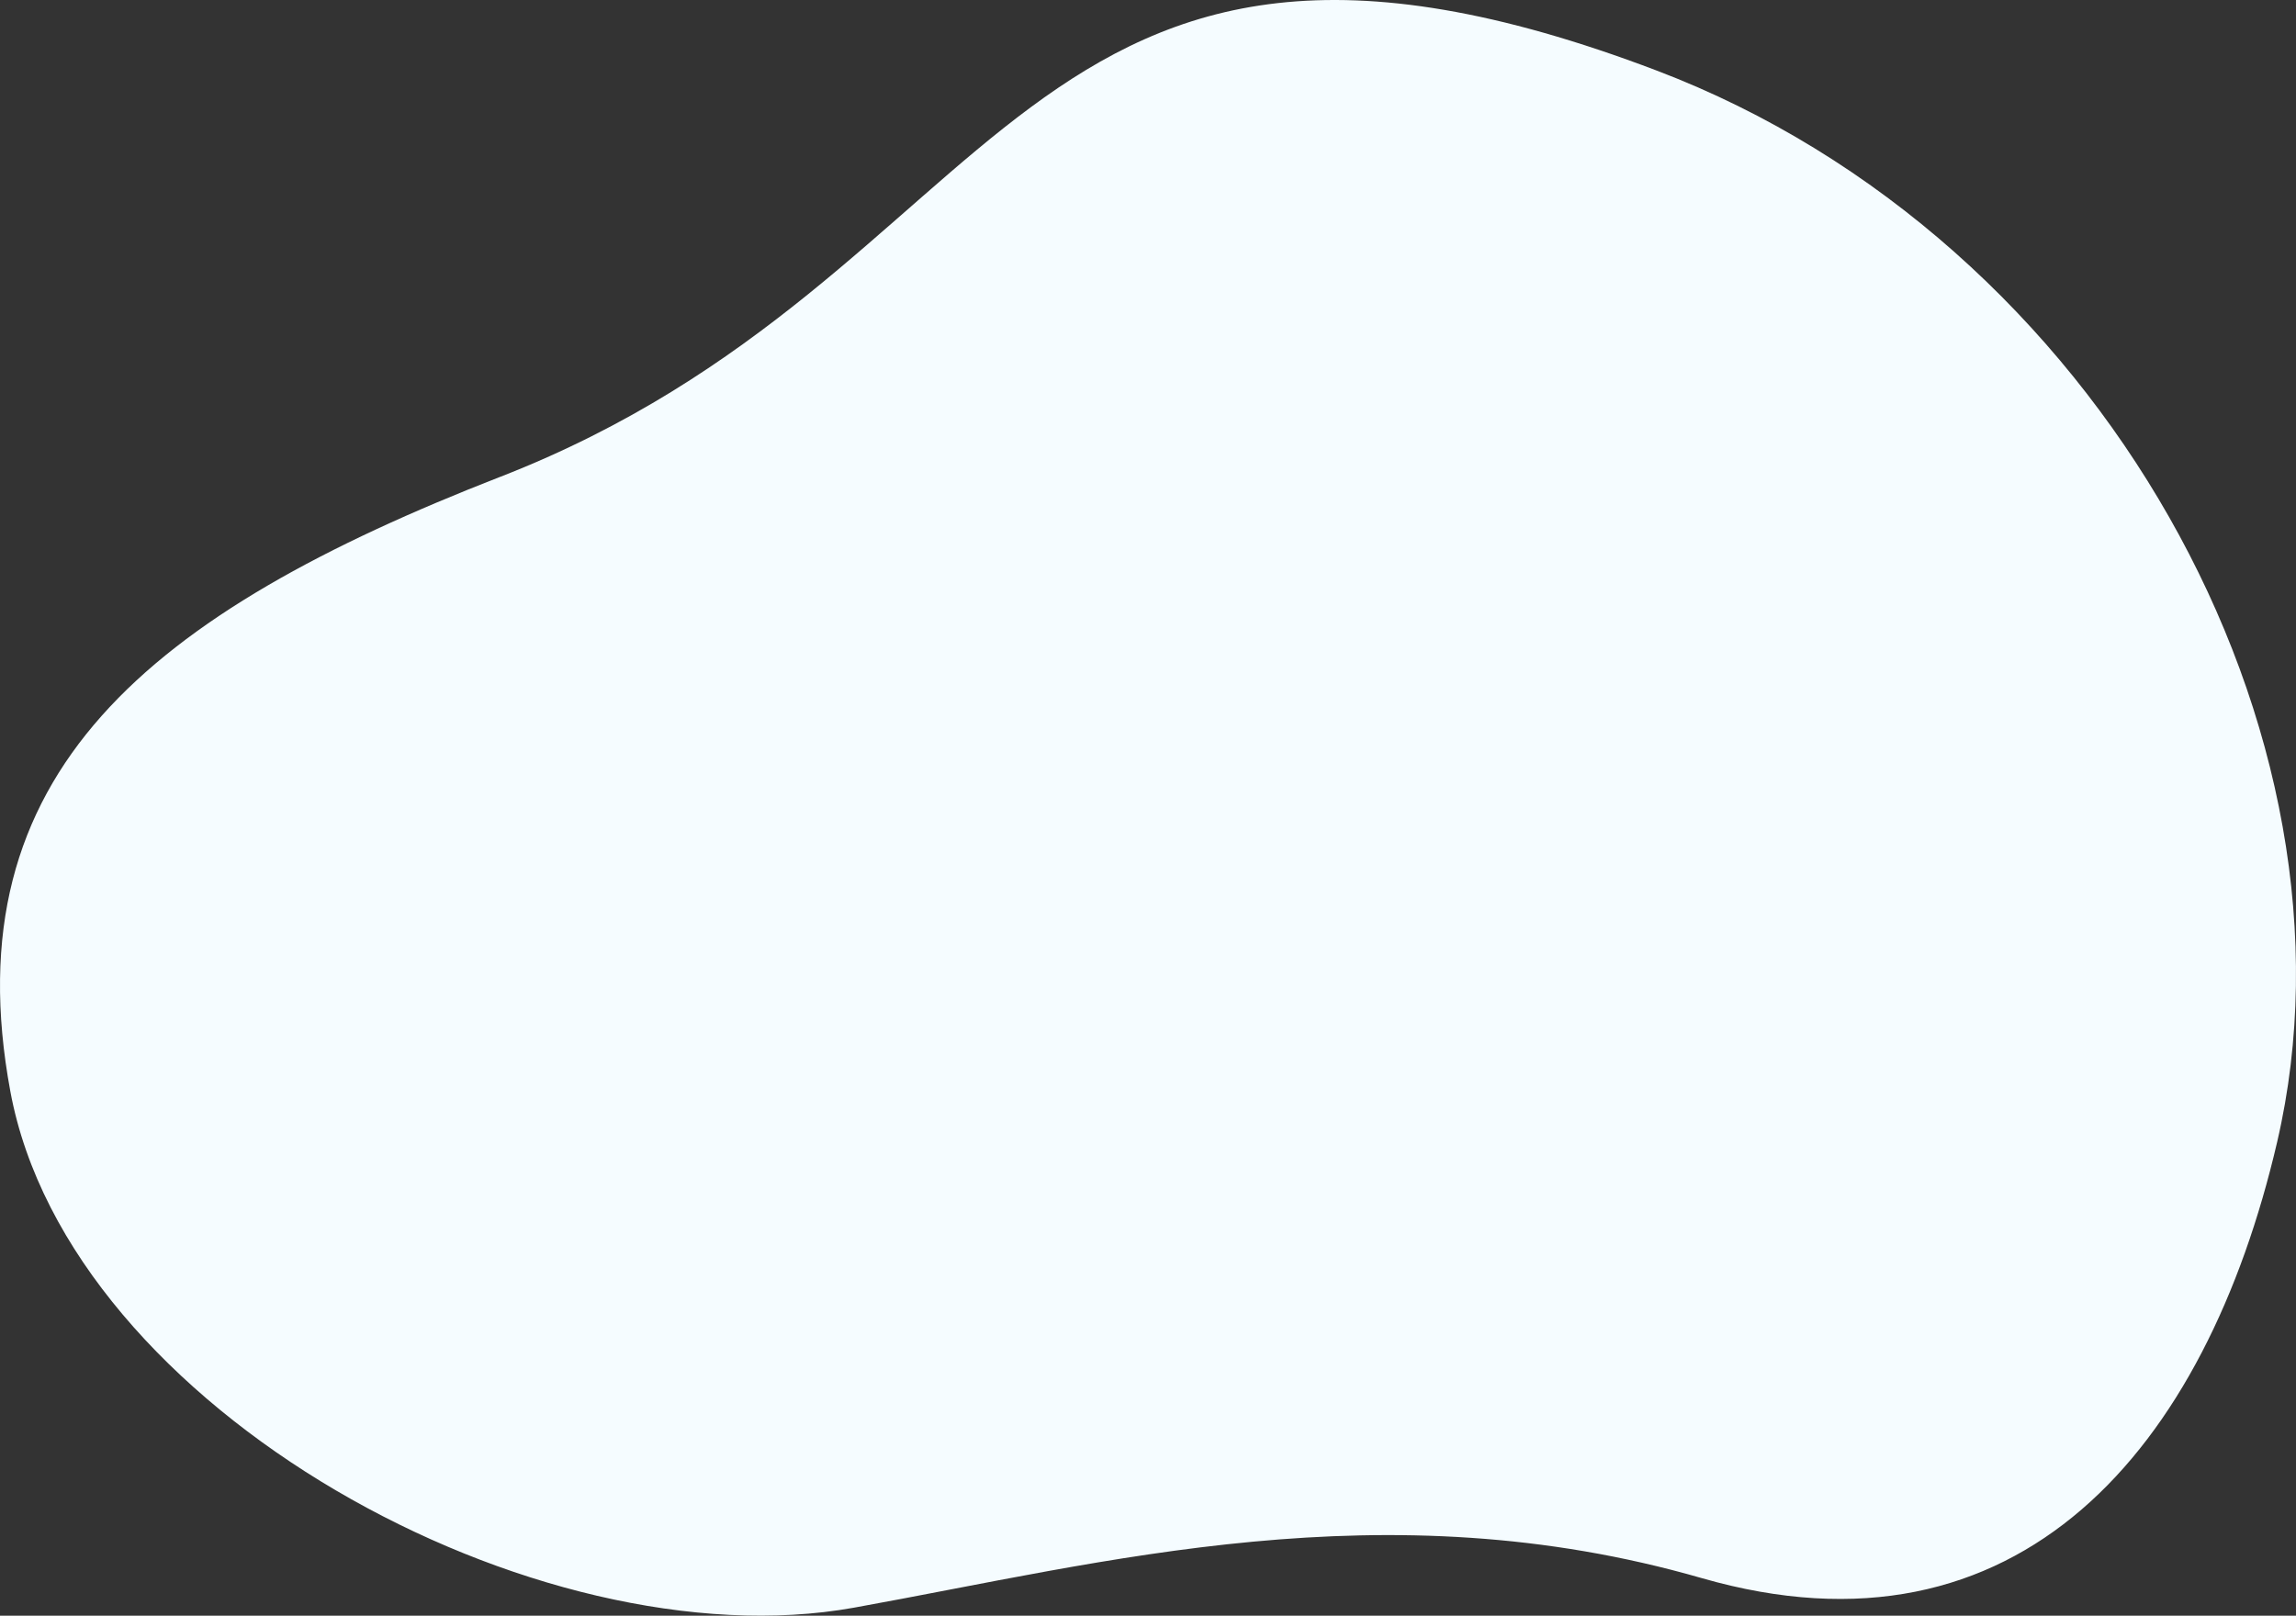 <svg width="986" height="694" viewBox="0 0 986 694" fill="none" xmlns="http://www.w3.org/2000/svg">
<rect x="0" y="0" width="986" height="694" fill="#333333" stroke="none"/>
<path d="M214.939 204.778C435.456 118.862 436.157 -74.405 711.528 30.338C902.28 102.91 1018.57 315.708 977.912 490.515C947.245 622.382 867.103 717.126 730.77 677.864C594.471 638.601 474.542 671.175 366.705 690.572C231.008 714.986 29.833 605.66 4.444 468.811C-20.945 331.995 64.209 263.47 214.906 204.778H214.939Z" fill="#F5FCFF"/>
</svg>

